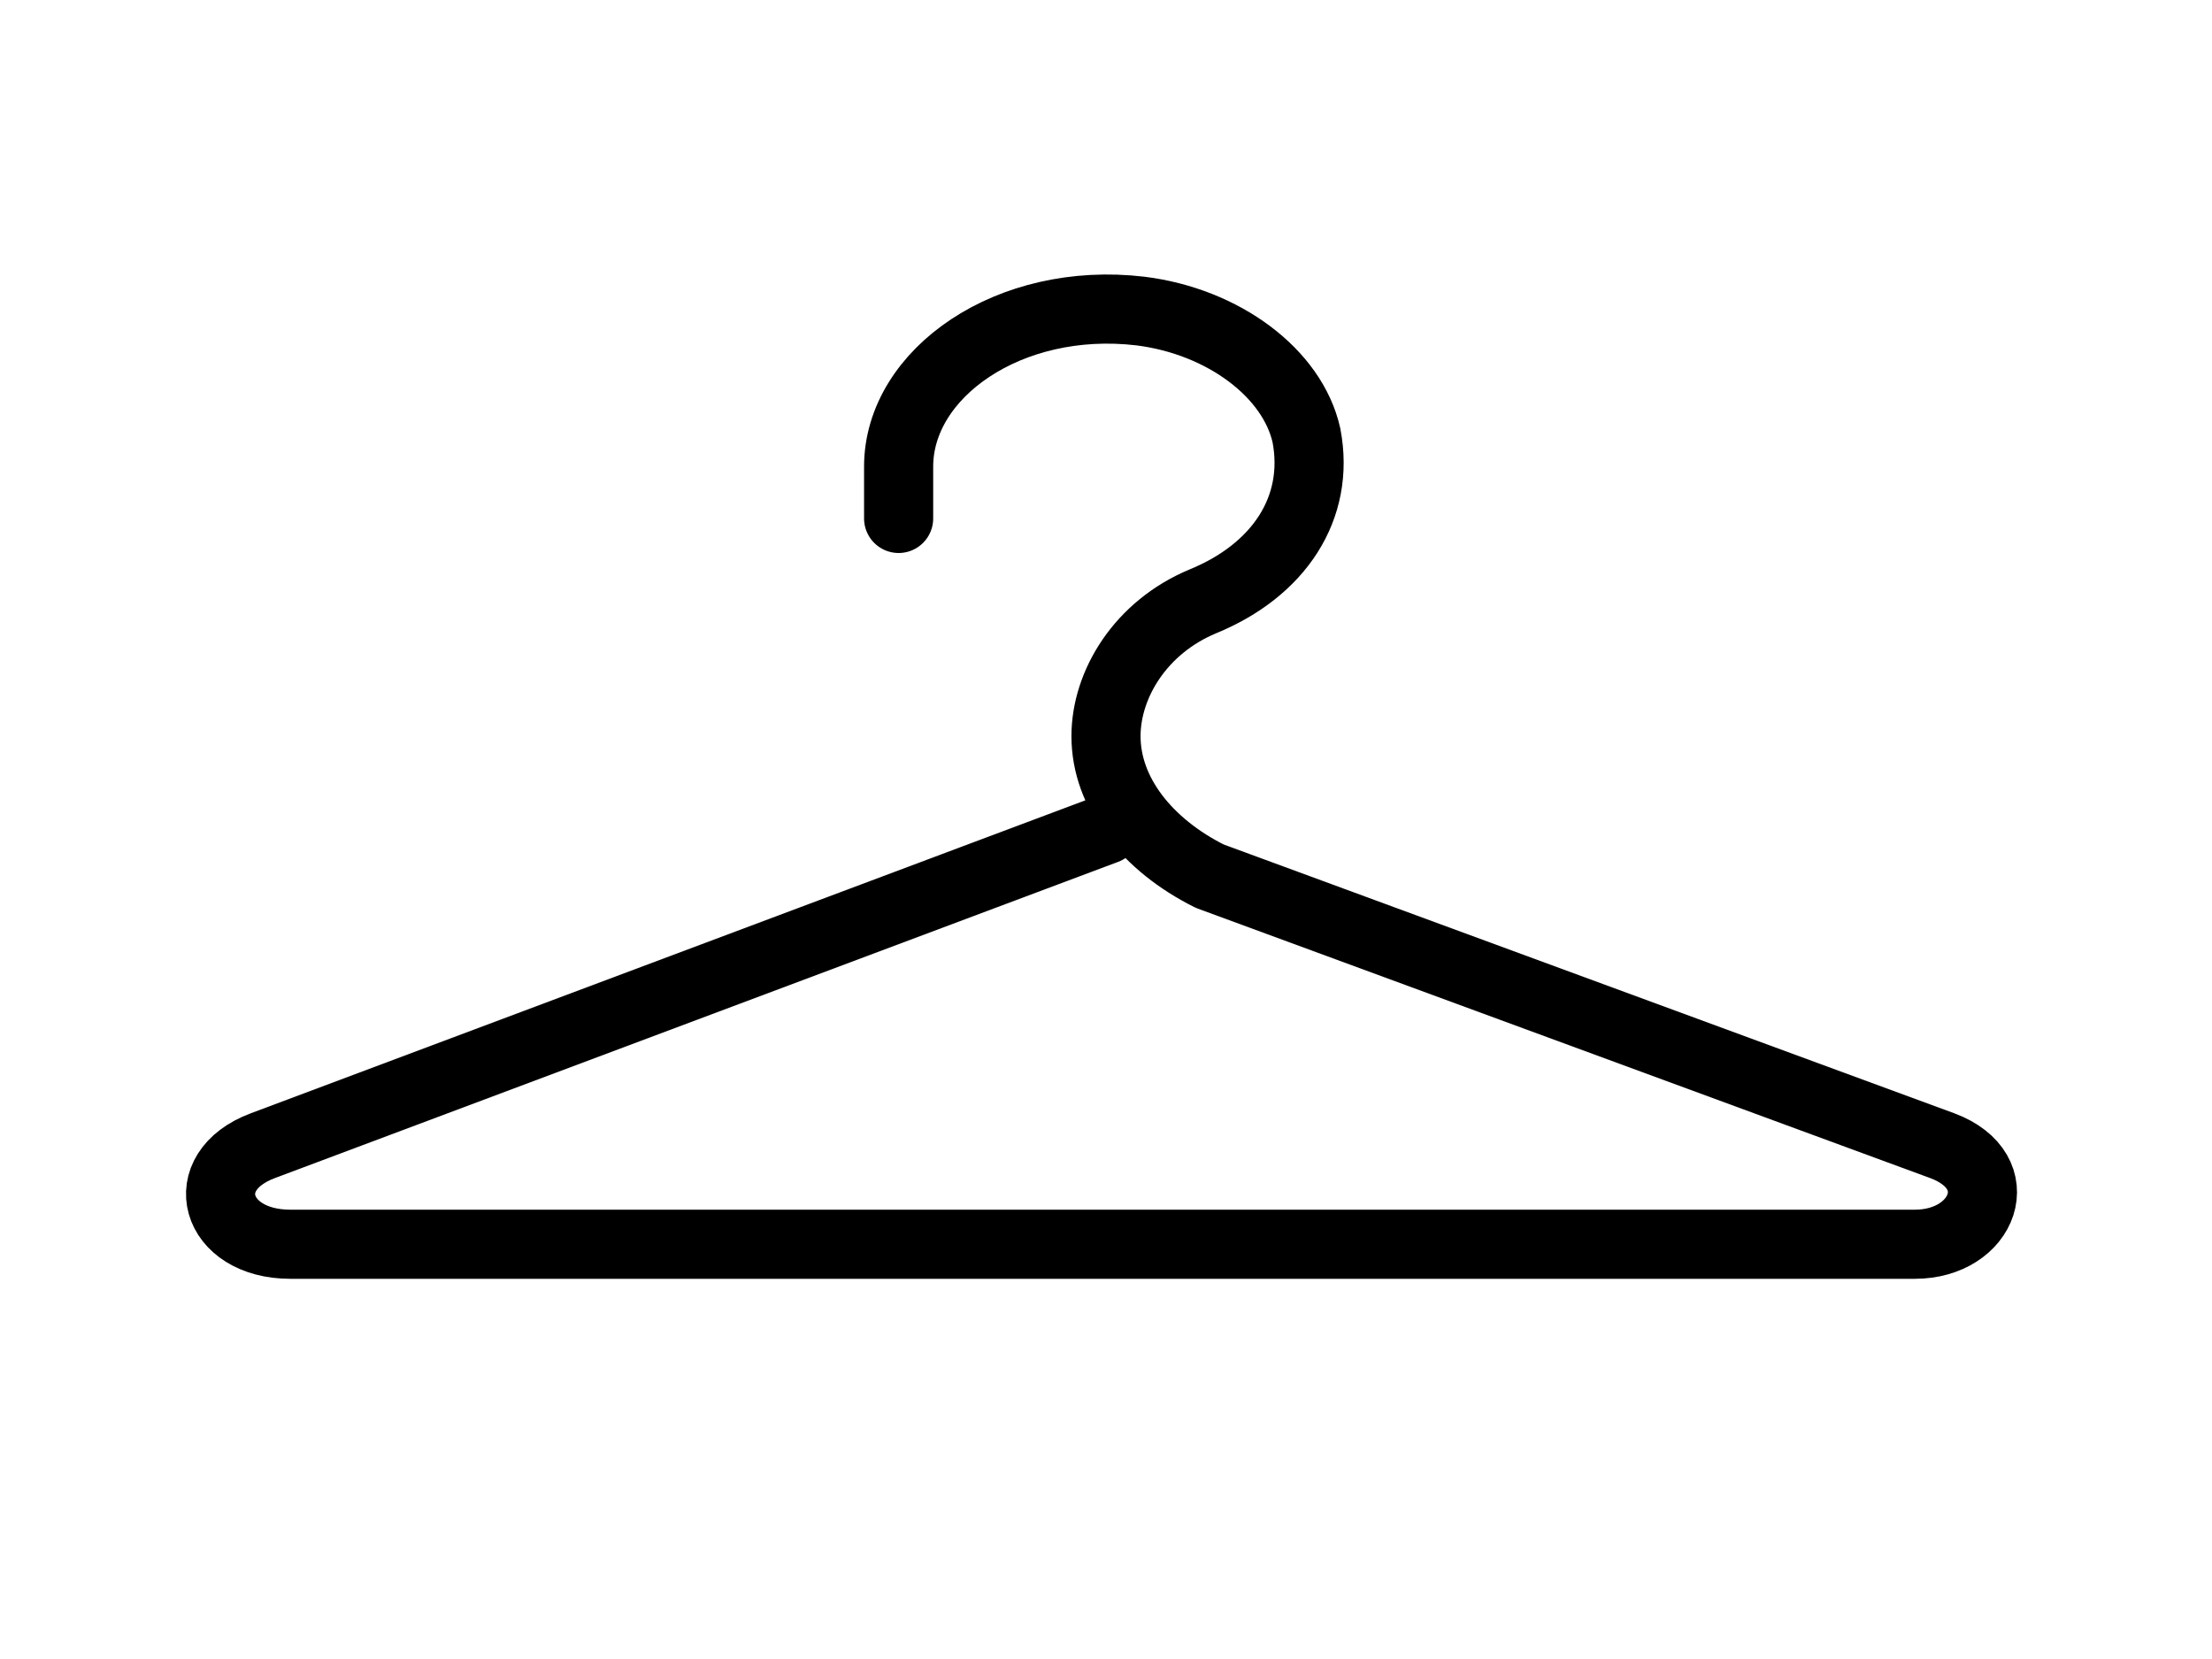     <svg
      width="32"
      height="24"
      viewBox="0 0 32 24"
      fill="none"
      xmlns="http://www.w3.org/2000/svg"
    >
      <g clip-path="url(#clip0_363_2673)">
        <path
          d="M13 7.5V6.75C13 5.4 14.6 4.275 16.5 4.5C17.7 4.65 18.7 5.4 18.9 6.3C19.1 7.35 18.5 8.25 17.4 8.7C16.5 9.075 16 9.9 16 10.65C16 11.475 16.6 12.225 17.5 12.675L28.1 16.575C29.1 16.95 28.7 18 27.7 18H4.2C3.1 18 2.8 16.95 3.8 16.575L16 12"
          stroke="black"
          stroke-miterlimit="10"
          stroke-linecap="round"
          stroke-linejoin="round"
        />
      </g>
      <defs>
        <clipPath id="clip0_363_2673">
          <rect width="32" height="24" fill="white" />
        </clipPath>
      </defs>
    </svg>